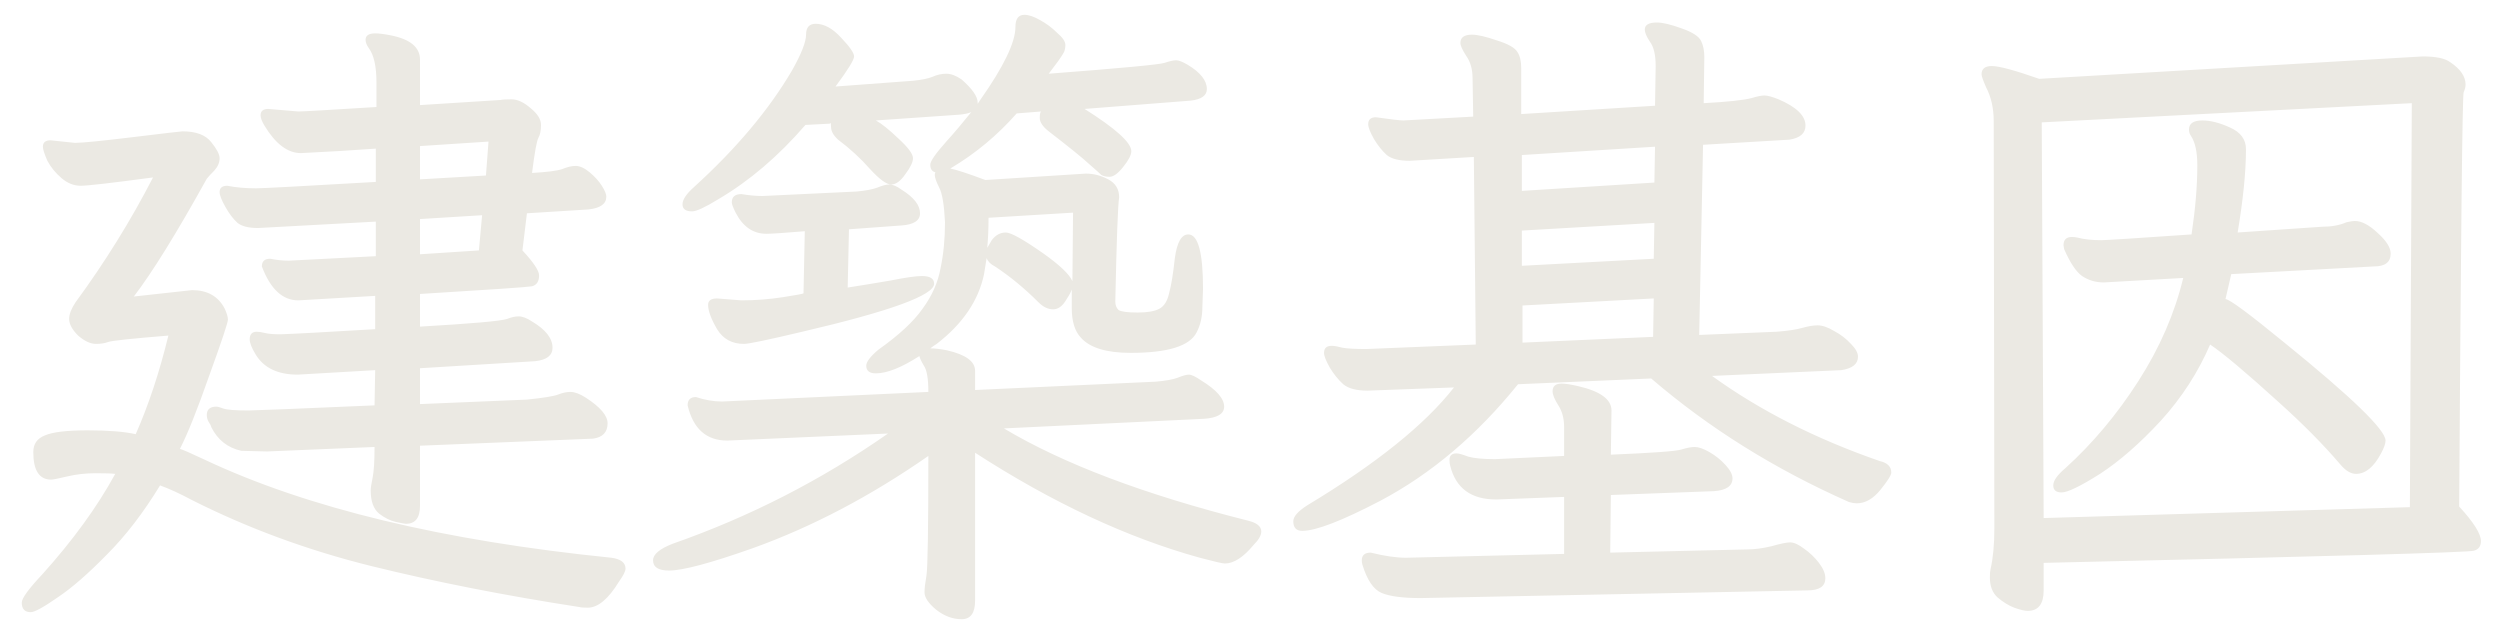 <svg width="82" height="21" viewBox="0 0 82 21" fill="none" xmlns="http://www.w3.org/2000/svg">
<path d="M13.314 17.181C13.286 17.181 13.174 17.16 12.978 17.118C12.796 17.076 12.614 16.985 12.432 16.845C12.25 16.691 12.159 16.439 12.159 16.089C12.159 16.005 12.18 15.865 12.222 15.669C12.264 15.459 12.285 15.123 12.285 14.661L8.757 14.808L7.917 14.787C7.469 14.689 7.14 14.43 6.93 14.01C6.916 13.954 6.888 13.898 6.846 13.842C6.804 13.772 6.783 13.695 6.783 13.611C6.783 13.429 6.888 13.338 7.098 13.338C7.14 13.338 7.217 13.359 7.329 13.401C7.455 13.443 7.728 13.464 8.148 13.464C8.33 13.464 9.709 13.408 12.285 13.296L12.306 12.141L9.765 12.288C9.107 12.288 8.645 12.064 8.379 11.616C8.253 11.406 8.19 11.245 8.19 11.133C8.19 10.965 8.267 10.881 8.421 10.881C8.491 10.881 8.582 10.895 8.694 10.923C8.806 10.951 8.974 10.965 9.198 10.965C9.632 10.951 10.668 10.895 12.306 10.797V9.705L9.786 9.852C9.268 9.852 8.869 9.481 8.589 8.739C8.589 8.571 8.68 8.487 8.862 8.487C9.072 8.529 9.275 8.55 9.471 8.55L12.327 8.403V7.269L8.463 7.479C8.155 7.479 7.931 7.423 7.791 7.311C7.651 7.185 7.518 7.01 7.392 6.786C7.266 6.562 7.203 6.401 7.203 6.303C7.203 6.163 7.287 6.093 7.455 6.093C7.735 6.149 8.05 6.177 8.4 6.177C8.61 6.177 9.919 6.107 12.327 5.967V4.875C11.557 4.931 10.738 4.98 9.87 5.022C9.436 5.022 9.037 4.721 8.673 4.119C8.589 3.979 8.547 3.867 8.547 3.783C8.547 3.643 8.631 3.573 8.799 3.573L9.786 3.657C9.926 3.657 10.78 3.608 12.348 3.51V2.712C12.348 2.18 12.264 1.802 12.096 1.578C12.026 1.48 11.991 1.389 11.991 1.305C11.991 1.165 12.096 1.095 12.306 1.095C12.432 1.095 12.6 1.116 12.81 1.158C13.454 1.284 13.776 1.55 13.776 1.956V3.447L16.422 3.279C16.478 3.265 16.597 3.258 16.779 3.258C16.975 3.258 17.185 3.356 17.409 3.552C17.633 3.734 17.745 3.916 17.745 4.098C17.745 4.28 17.717 4.42 17.661 4.518C17.605 4.616 17.535 5.001 17.451 5.673C17.941 5.645 18.27 5.603 18.438 5.547C18.606 5.477 18.753 5.442 18.879 5.442C19.019 5.442 19.173 5.512 19.341 5.652C19.509 5.792 19.642 5.939 19.74 6.093C19.838 6.247 19.887 6.366 19.887 6.45C19.887 6.688 19.691 6.828 19.299 6.87L17.283 6.996L17.136 8.214C17.5 8.606 17.682 8.879 17.682 9.033C17.682 9.229 17.605 9.348 17.451 9.39C17.297 9.418 16.072 9.502 13.776 9.642V10.713C15.47 10.615 16.422 10.531 16.632 10.461C16.772 10.405 16.898 10.377 17.01 10.377C17.136 10.377 17.283 10.433 17.451 10.545C17.899 10.811 18.123 11.098 18.123 11.406C18.123 11.658 17.934 11.805 17.556 11.847L13.776 12.078V13.254L17.283 13.107C17.829 13.051 18.172 12.995 18.312 12.939C18.452 12.883 18.585 12.855 18.711 12.855C18.851 12.855 19.019 12.918 19.215 13.044C19.691 13.352 19.929 13.632 19.929 13.884C19.929 14.178 19.768 14.346 19.446 14.388L13.776 14.619V16.593C13.776 16.985 13.622 17.181 13.314 17.181ZM1.008 20.079C0.812 20.079 0.714 19.974 0.714 19.764C0.714 19.624 0.938 19.316 1.386 18.84C2.394 17.72 3.192 16.621 3.78 15.543C3.668 15.529 3.451 15.522 3.129 15.522C2.807 15.522 2.499 15.557 2.205 15.627C1.911 15.697 1.736 15.732 1.68 15.732C1.288 15.732 1.092 15.431 1.092 14.829C1.092 14.563 1.218 14.381 1.47 14.283C1.722 14.171 2.191 14.115 2.877 14.115C3.549 14.115 4.074 14.157 4.452 14.241C4.872 13.289 5.229 12.211 5.523 11.007C4.319 11.105 3.661 11.175 3.549 11.217C3.437 11.259 3.304 11.28 3.15 11.28C2.968 11.28 2.772 11.189 2.562 11.007C2.366 10.811 2.268 10.629 2.268 10.461C2.268 10.307 2.338 10.125 2.478 9.915C3.444 8.599 4.291 7.234 5.019 5.82C3.661 6.002 2.87 6.093 2.646 6.093C2.422 6.093 2.212 6.009 2.016 5.841C1.82 5.673 1.666 5.484 1.554 5.274C1.456 5.05 1.407 4.896 1.407 4.812C1.407 4.672 1.491 4.602 1.659 4.602L2.457 4.686C2.695 4.686 3.332 4.623 4.368 4.497C5.404 4.371 5.943 4.308 5.985 4.308C6.433 4.308 6.748 4.427 6.93 4.665C7.112 4.889 7.203 5.064 7.203 5.19C7.203 5.33 7.147 5.463 7.035 5.589C6.923 5.701 6.839 5.792 6.783 5.862C5.789 7.654 4.991 8.942 4.389 9.726L6.3 9.516C6.804 9.516 7.161 9.719 7.371 10.125C7.441 10.279 7.476 10.398 7.476 10.482C7.476 10.58 7.273 11.189 6.867 12.309C6.475 13.429 6.153 14.234 5.901 14.724C5.971 14.738 6.244 14.857 6.72 15.081C10.08 16.663 14.525 17.734 20.055 18.294C20.363 18.336 20.517 18.455 20.517 18.651C20.517 18.735 20.447 18.875 20.307 19.071C19.957 19.645 19.614 19.932 19.278 19.932C19.138 19.932 19.047 19.925 19.005 19.911C16.555 19.533 14.28 19.085 12.18 18.567C10.094 18.049 8.134 17.328 6.3 16.404C5.908 16.194 5.558 16.033 5.25 15.921C4.704 16.817 4.123 17.573 3.507 18.189C2.891 18.819 2.352 19.288 1.89 19.596C1.428 19.918 1.134 20.079 1.008 20.079ZM13.776 5.883L15.939 5.757L16.023 4.644L13.776 4.791V5.883ZM13.776 8.34L15.708 8.214L15.813 7.059L13.776 7.185V8.34ZM35.175 9.222L35.196 6.975L32.424 7.143C32.424 7.493 32.41 7.822 32.382 8.13C32.424 8.06 32.473 7.976 32.529 7.878C32.655 7.71 32.809 7.626 32.991 7.626C33.159 7.626 33.572 7.857 34.23 8.319C34.762 8.697 35.077 8.998 35.175 9.222ZM24.402 11.28C24.01 11.28 23.716 11.119 23.52 10.797C23.324 10.461 23.226 10.195 23.226 9.999C23.226 9.859 23.324 9.789 23.52 9.789L24.318 9.852C24.78 9.852 25.235 9.817 25.683 9.747C26.131 9.677 26.355 9.635 26.355 9.621L26.397 7.584C25.725 7.64 25.305 7.668 25.137 7.668C24.703 7.668 24.367 7.437 24.129 6.975C24.045 6.807 24.003 6.695 24.003 6.639C24.003 6.457 24.108 6.366 24.318 6.366C24.57 6.408 24.801 6.429 25.011 6.429L28.098 6.282C28.392 6.254 28.616 6.212 28.77 6.156C28.938 6.086 29.071 6.051 29.169 6.051C29.281 6.051 29.414 6.107 29.568 6.219C29.974 6.471 30.177 6.73 30.177 6.996C30.177 7.234 29.974 7.367 29.568 7.395L27.846 7.521L27.804 9.432C28.252 9.362 28.721 9.285 29.211 9.201C29.701 9.103 30.044 9.054 30.24 9.054C30.506 9.054 30.639 9.138 30.639 9.306C30.639 9.684 29.197 10.209 26.313 10.881C25.193 11.147 24.556 11.28 24.402 11.28ZM36.393 5.799C36.281 5.799 36.19 5.778 36.12 5.736C36.064 5.68 35.931 5.561 35.721 5.379C35.511 5.183 35.07 4.826 34.398 4.308C34.202 4.154 34.104 4.007 34.104 3.867C34.104 3.755 34.118 3.685 34.146 3.657L33.348 3.72C32.718 4.434 32.004 5.029 31.206 5.505C31.192 5.519 31.178 5.526 31.164 5.526C31.374 5.568 31.759 5.694 32.319 5.904L35.616 5.694C35.868 5.694 36.113 5.757 36.351 5.883C36.589 6.009 36.708 6.205 36.708 6.471C36.666 6.737 36.624 7.878 36.582 9.894C36.582 10.006 36.617 10.097 36.687 10.167C36.771 10.223 36.981 10.251 37.317 10.251C37.639 10.251 37.877 10.209 38.031 10.125C38.185 10.041 38.29 9.873 38.346 9.621C38.416 9.369 38.479 8.984 38.535 8.466C38.605 7.948 38.752 7.689 38.976 7.689C39.298 7.689 39.459 8.284 39.459 9.474L39.438 10.062C39.438 10.384 39.375 10.664 39.249 10.902C39.025 11.35 38.304 11.574 37.086 11.574C36.288 11.574 35.742 11.406 35.448 11.07C35.252 10.86 35.154 10.538 35.154 10.104V9.495C35.126 9.579 35.07 9.684 34.986 9.81C34.86 10.034 34.713 10.146 34.545 10.146C34.377 10.146 34.216 10.069 34.062 9.915C33.6 9.453 33.124 9.061 32.634 8.739C32.494 8.669 32.403 8.578 32.361 8.466C32.333 8.648 32.305 8.823 32.277 8.991C32.095 9.859 31.577 10.622 30.723 11.28C30.653 11.322 30.583 11.371 30.513 11.427C30.667 11.427 30.849 11.448 31.059 11.49C31.675 11.63 31.983 11.854 31.983 12.162V12.792L37.905 12.519C38.227 12.491 38.465 12.449 38.619 12.393C38.787 12.323 38.913 12.288 38.997 12.288C39.081 12.288 39.214 12.351 39.396 12.477C39.9 12.785 40.152 13.072 40.152 13.338C40.152 13.576 39.928 13.709 39.48 13.737L32.928 14.052C34.874 15.214 37.541 16.222 40.929 17.076C41.223 17.146 41.37 17.265 41.37 17.433C41.37 17.559 41.286 17.706 41.118 17.874C40.782 18.28 40.467 18.483 40.173 18.483C40.103 18.483 39.83 18.42 39.354 18.294C36.974 17.636 34.517 16.488 31.983 14.85V19.701C31.983 20.107 31.836 20.31 31.542 20.31C31.248 20.31 30.968 20.205 30.702 19.995C30.45 19.785 30.324 19.596 30.324 19.428C30.324 19.302 30.345 19.12 30.387 18.882C30.429 18.644 30.45 17.335 30.45 14.955C28.56 16.271 26.642 17.279 24.696 17.979C23.31 18.469 22.393 18.714 21.945 18.714C21.595 18.714 21.42 18.602 21.42 18.378C21.42 18.182 21.637 18 22.071 17.832C24.591 16.95 26.943 15.746 29.127 14.22L23.856 14.451C23.17 14.451 22.736 14.066 22.554 13.296C22.554 13.114 22.645 13.023 22.827 13.023C23.121 13.121 23.408 13.17 23.688 13.17L30.45 12.855C30.45 12.421 30.401 12.134 30.303 11.994C30.219 11.854 30.17 11.749 30.156 11.679C29.568 12.057 29.092 12.246 28.728 12.246C28.518 12.246 28.413 12.162 28.413 11.994C28.413 11.868 28.546 11.693 28.812 11.469C29.484 10.993 29.967 10.545 30.261 10.125C30.569 9.705 30.765 9.264 30.849 8.802C30.947 8.34 30.996 7.836 30.996 7.29C30.968 6.716 30.905 6.338 30.807 6.156C30.709 5.96 30.66 5.82 30.66 5.736C30.66 5.708 30.667 5.68 30.681 5.652C30.569 5.624 30.513 5.54 30.513 5.4C30.513 5.288 30.688 5.036 31.038 4.644C31.304 4.35 31.577 4.028 31.857 3.678C31.759 3.72 31.626 3.748 31.458 3.762L28.728 3.951C28.91 4.049 29.155 4.245 29.463 4.539C29.785 4.833 29.946 5.05 29.946 5.19C29.946 5.316 29.862 5.491 29.694 5.715C29.54 5.939 29.386 6.051 29.232 6.051C29.078 6.051 28.847 5.883 28.539 5.547C28.231 5.197 27.881 4.875 27.489 4.581C27.335 4.441 27.258 4.301 27.258 4.161C27.258 4.077 27.251 4.035 27.237 4.035L27.216 4.056L26.418 4.098C25.536 5.12 24.584 5.932 23.562 6.534C23.128 6.8 22.841 6.933 22.701 6.933C22.491 6.933 22.386 6.856 22.386 6.702C22.386 6.548 22.512 6.359 22.764 6.135C24.15 4.875 25.221 3.601 25.977 2.313C26.285 1.767 26.439 1.375 26.439 1.137C26.439 0.899 26.544 0.78 26.754 0.78C27.034 0.78 27.314 0.934 27.594 1.242C27.874 1.536 28.014 1.739 28.014 1.851C28.014 1.963 27.811 2.292 27.405 2.838L29.946 2.649C30.226 2.621 30.436 2.579 30.576 2.523C30.73 2.453 30.884 2.418 31.038 2.418C31.192 2.418 31.36 2.481 31.542 2.607C31.892 2.915 32.067 3.167 32.067 3.363C32.067 3.377 32.067 3.391 32.067 3.405C32.095 3.363 32.123 3.321 32.151 3.279C32.921 2.187 33.306 1.389 33.306 0.885C33.306 0.619 33.404 0.486 33.6 0.486C33.74 0.486 33.908 0.542 34.104 0.654C34.314 0.766 34.503 0.906 34.671 1.074C34.853 1.228 34.944 1.361 34.944 1.473C34.944 1.557 34.93 1.634 34.902 1.704C34.874 1.76 34.811 1.858 34.713 1.998C34.615 2.124 34.51 2.264 34.398 2.418C36.778 2.236 38.045 2.117 38.199 2.061C38.367 2.005 38.493 1.977 38.577 1.977C38.661 1.977 38.787 2.026 38.955 2.124C39.375 2.376 39.585 2.642 39.585 2.922C39.585 3.132 39.41 3.258 39.06 3.3L35.574 3.573C36.596 4.217 37.107 4.679 37.107 4.959C37.107 5.085 37.016 5.26 36.834 5.484C36.666 5.694 36.519 5.799 36.393 5.799ZM42.714 17.412C42.518 17.412 42.42 17.307 42.42 17.097C42.42 16.943 42.574 16.768 42.882 16.572C45.136 15.214 46.739 13.926 47.691 12.708L44.856 12.813C44.492 12.813 44.226 12.743 44.058 12.603C43.89 12.449 43.743 12.267 43.617 12.057C43.491 11.833 43.428 11.672 43.428 11.574C43.428 11.42 43.512 11.343 43.68 11.343C43.764 11.343 43.883 11.364 44.037 11.406C44.191 11.434 44.45 11.448 44.814 11.448L48.405 11.301L48.342 5.148L46.242 5.274C45.892 5.274 45.64 5.211 45.486 5.085C45.332 4.945 45.192 4.77 45.066 4.56C44.94 4.336 44.877 4.175 44.877 4.077C44.877 3.923 44.961 3.846 45.129 3.846C45.619 3.916 45.92 3.951 46.032 3.951L48.321 3.825L48.3 2.565C48.3 2.271 48.23 2.026 48.09 1.83C47.964 1.634 47.901 1.494 47.901 1.41C47.901 1.228 48.027 1.137 48.279 1.137C48.461 1.137 48.734 1.2 49.098 1.326C49.462 1.438 49.686 1.564 49.77 1.704C49.854 1.83 49.896 2.005 49.896 2.229V3.741L54.285 3.468L54.306 2.166C54.306 1.802 54.243 1.536 54.117 1.368C54.005 1.2 53.949 1.067 53.949 0.969C53.949 0.815 54.082 0.738 54.348 0.738C54.53 0.738 54.796 0.801 55.146 0.927C55.51 1.053 55.727 1.193 55.797 1.347C55.867 1.487 55.902 1.662 55.902 1.872L55.881 3.384C56.665 3.342 57.19 3.286 57.456 3.216C57.638 3.16 57.778 3.132 57.876 3.132C57.974 3.132 58.128 3.174 58.338 3.258C58.926 3.51 59.22 3.797 59.22 4.119C59.22 4.371 59.045 4.525 58.695 4.581L55.86 4.749L55.734 10.986L58.275 10.881C58.639 10.853 58.919 10.811 59.115 10.755C59.311 10.699 59.479 10.671 59.619 10.671C59.773 10.671 59.955 10.734 60.165 10.86C60.375 10.972 60.557 11.112 60.711 11.28C60.865 11.434 60.942 11.574 60.942 11.7C60.942 11.938 60.76 12.085 60.396 12.141L56.154 12.33C57.722 13.464 59.556 14.395 61.656 15.123C61.908 15.179 62.034 15.305 62.034 15.501C62.034 15.585 61.915 15.774 61.677 16.068C61.439 16.362 61.18 16.509 60.9 16.509C60.83 16.509 60.746 16.495 60.648 16.467C58.212 15.389 56.049 14.038 54.159 12.414L49.791 12.603C48.447 14.269 46.942 15.543 45.276 16.425C44.016 17.083 43.162 17.412 42.714 17.412ZM49.917 6.261L54.264 5.988L54.285 4.812L49.917 5.085V6.261ZM49.917 8.718L54.243 8.487L54.264 7.311L49.917 7.563V8.718ZM49.938 11.238L54.222 11.049L54.243 9.789L49.938 10.02V11.238ZM46.599 19.617C46.011 19.617 45.584 19.561 45.318 19.449C45.052 19.337 44.842 19.029 44.688 18.525C44.674 18.483 44.667 18.434 44.667 18.378C44.667 18.21 44.765 18.126 44.961 18.126C45.409 18.238 45.794 18.294 46.116 18.294L51.303 18.168V16.299L49.077 16.383C48.251 16.383 47.747 16.012 47.565 15.27C47.551 15.228 47.544 15.165 47.544 15.081C47.544 14.941 47.621 14.871 47.775 14.871C47.845 14.871 47.971 14.906 48.153 14.976C48.349 15.032 48.643 15.06 49.035 15.06L51.303 14.955V14.01C51.303 13.73 51.24 13.492 51.114 13.296C50.988 13.1 50.925 12.946 50.925 12.834C50.925 12.666 51.023 12.582 51.219 12.582C51.345 12.582 51.527 12.61 51.765 12.666C52.493 12.834 52.857 13.1 52.857 13.464L52.836 14.913C54.194 14.857 54.964 14.801 55.146 14.745C55.328 14.689 55.475 14.661 55.587 14.661C55.713 14.661 55.874 14.717 56.07 14.829C56.266 14.941 56.441 15.081 56.595 15.249C56.749 15.417 56.826 15.564 56.826 15.69C56.826 15.942 56.623 16.082 56.217 16.11L52.836 16.236L52.815 18.126L57.309 18.021C57.547 18.021 57.813 17.986 58.107 17.916C58.401 17.832 58.604 17.79 58.716 17.79C58.842 17.79 58.996 17.86 59.178 18C59.36 18.126 59.521 18.28 59.661 18.462C59.801 18.644 59.871 18.812 59.871 18.966C59.871 19.232 59.675 19.365 59.283 19.365L46.599 19.617ZM66.507 20.037C66.409 20.037 66.262 20.002 66.066 19.932C65.884 19.862 65.702 19.75 65.52 19.596C65.352 19.442 65.268 19.225 65.268 18.945C65.268 18.819 65.275 18.728 65.289 18.672C65.373 18.308 65.415 17.86 65.415 17.328L65.394 3.972C65.394 3.552 65.31 3.181 65.142 2.859C65.044 2.635 64.995 2.495 64.995 2.439C64.995 2.257 65.107 2.166 65.331 2.166C65.569 2.166 66.087 2.306 66.885 2.586L79.464 1.851C79.898 1.851 80.199 1.914 80.367 2.04C80.703 2.264 80.871 2.509 80.871 2.775C80.871 2.845 80.85 2.929 80.808 3.027C80.766 3.111 80.717 7.64 80.661 16.614C81.137 17.132 81.375 17.51 81.375 17.748C81.375 17.916 81.298 18.021 81.144 18.063C81.004 18.119 76.3 18.252 67.032 18.462V19.365C67.032 19.813 66.857 20.037 66.507 20.037ZM67.032 16.992L79.044 16.635L79.107 3.384L66.969 4.014L67.032 16.992ZM67.62 16.152C67.438 16.152 67.347 16.075 67.347 15.921C67.347 15.767 67.48 15.578 67.746 15.354C68.642 14.542 69.44 13.59 70.14 12.498C70.84 11.406 71.33 10.279 71.61 9.117L69.006 9.264C68.74 9.264 68.502 9.194 68.292 9.054C68.096 8.914 67.9 8.62 67.704 8.172L67.683 8.046C67.683 7.864 67.774 7.773 67.956 7.773C68.026 7.773 68.089 7.78 68.145 7.794C68.355 7.85 68.614 7.878 68.922 7.878C69.076 7.878 70.063 7.815 71.883 7.689C72.009 6.849 72.072 6.093 72.072 5.421C72.072 4.987 72.002 4.665 71.862 4.455C71.82 4.399 71.799 4.329 71.799 4.245C71.799 4.049 71.946 3.951 72.24 3.951C72.506 3.951 72.807 4.028 73.143 4.182C73.493 4.336 73.668 4.574 73.668 4.896C73.668 5.624 73.577 6.534 73.395 7.626L76.167 7.437C76.475 7.437 76.741 7.388 76.965 7.29C77.091 7.262 77.182 7.248 77.238 7.248C77.462 7.248 77.714 7.381 77.994 7.647C78.274 7.899 78.414 8.123 78.414 8.319C78.414 8.599 78.232 8.739 77.868 8.739L73.185 8.991L72.996 9.81C73.122 9.81 73.766 10.286 74.928 11.238C77.14 13.03 78.246 14.101 78.246 14.451C78.246 14.549 78.197 14.689 78.099 14.871C77.861 15.319 77.588 15.543 77.28 15.543C77.112 15.543 76.944 15.445 76.776 15.249C76.216 14.591 75.53 13.898 74.718 13.17C73.654 12.204 72.912 11.581 72.492 11.301C72.1 12.211 71.561 13.044 70.875 13.8C70.189 14.542 69.524 15.123 68.88 15.543C68.236 15.949 67.816 16.152 67.62 16.152Z" fill="#EBE9E3"/>
</svg>
